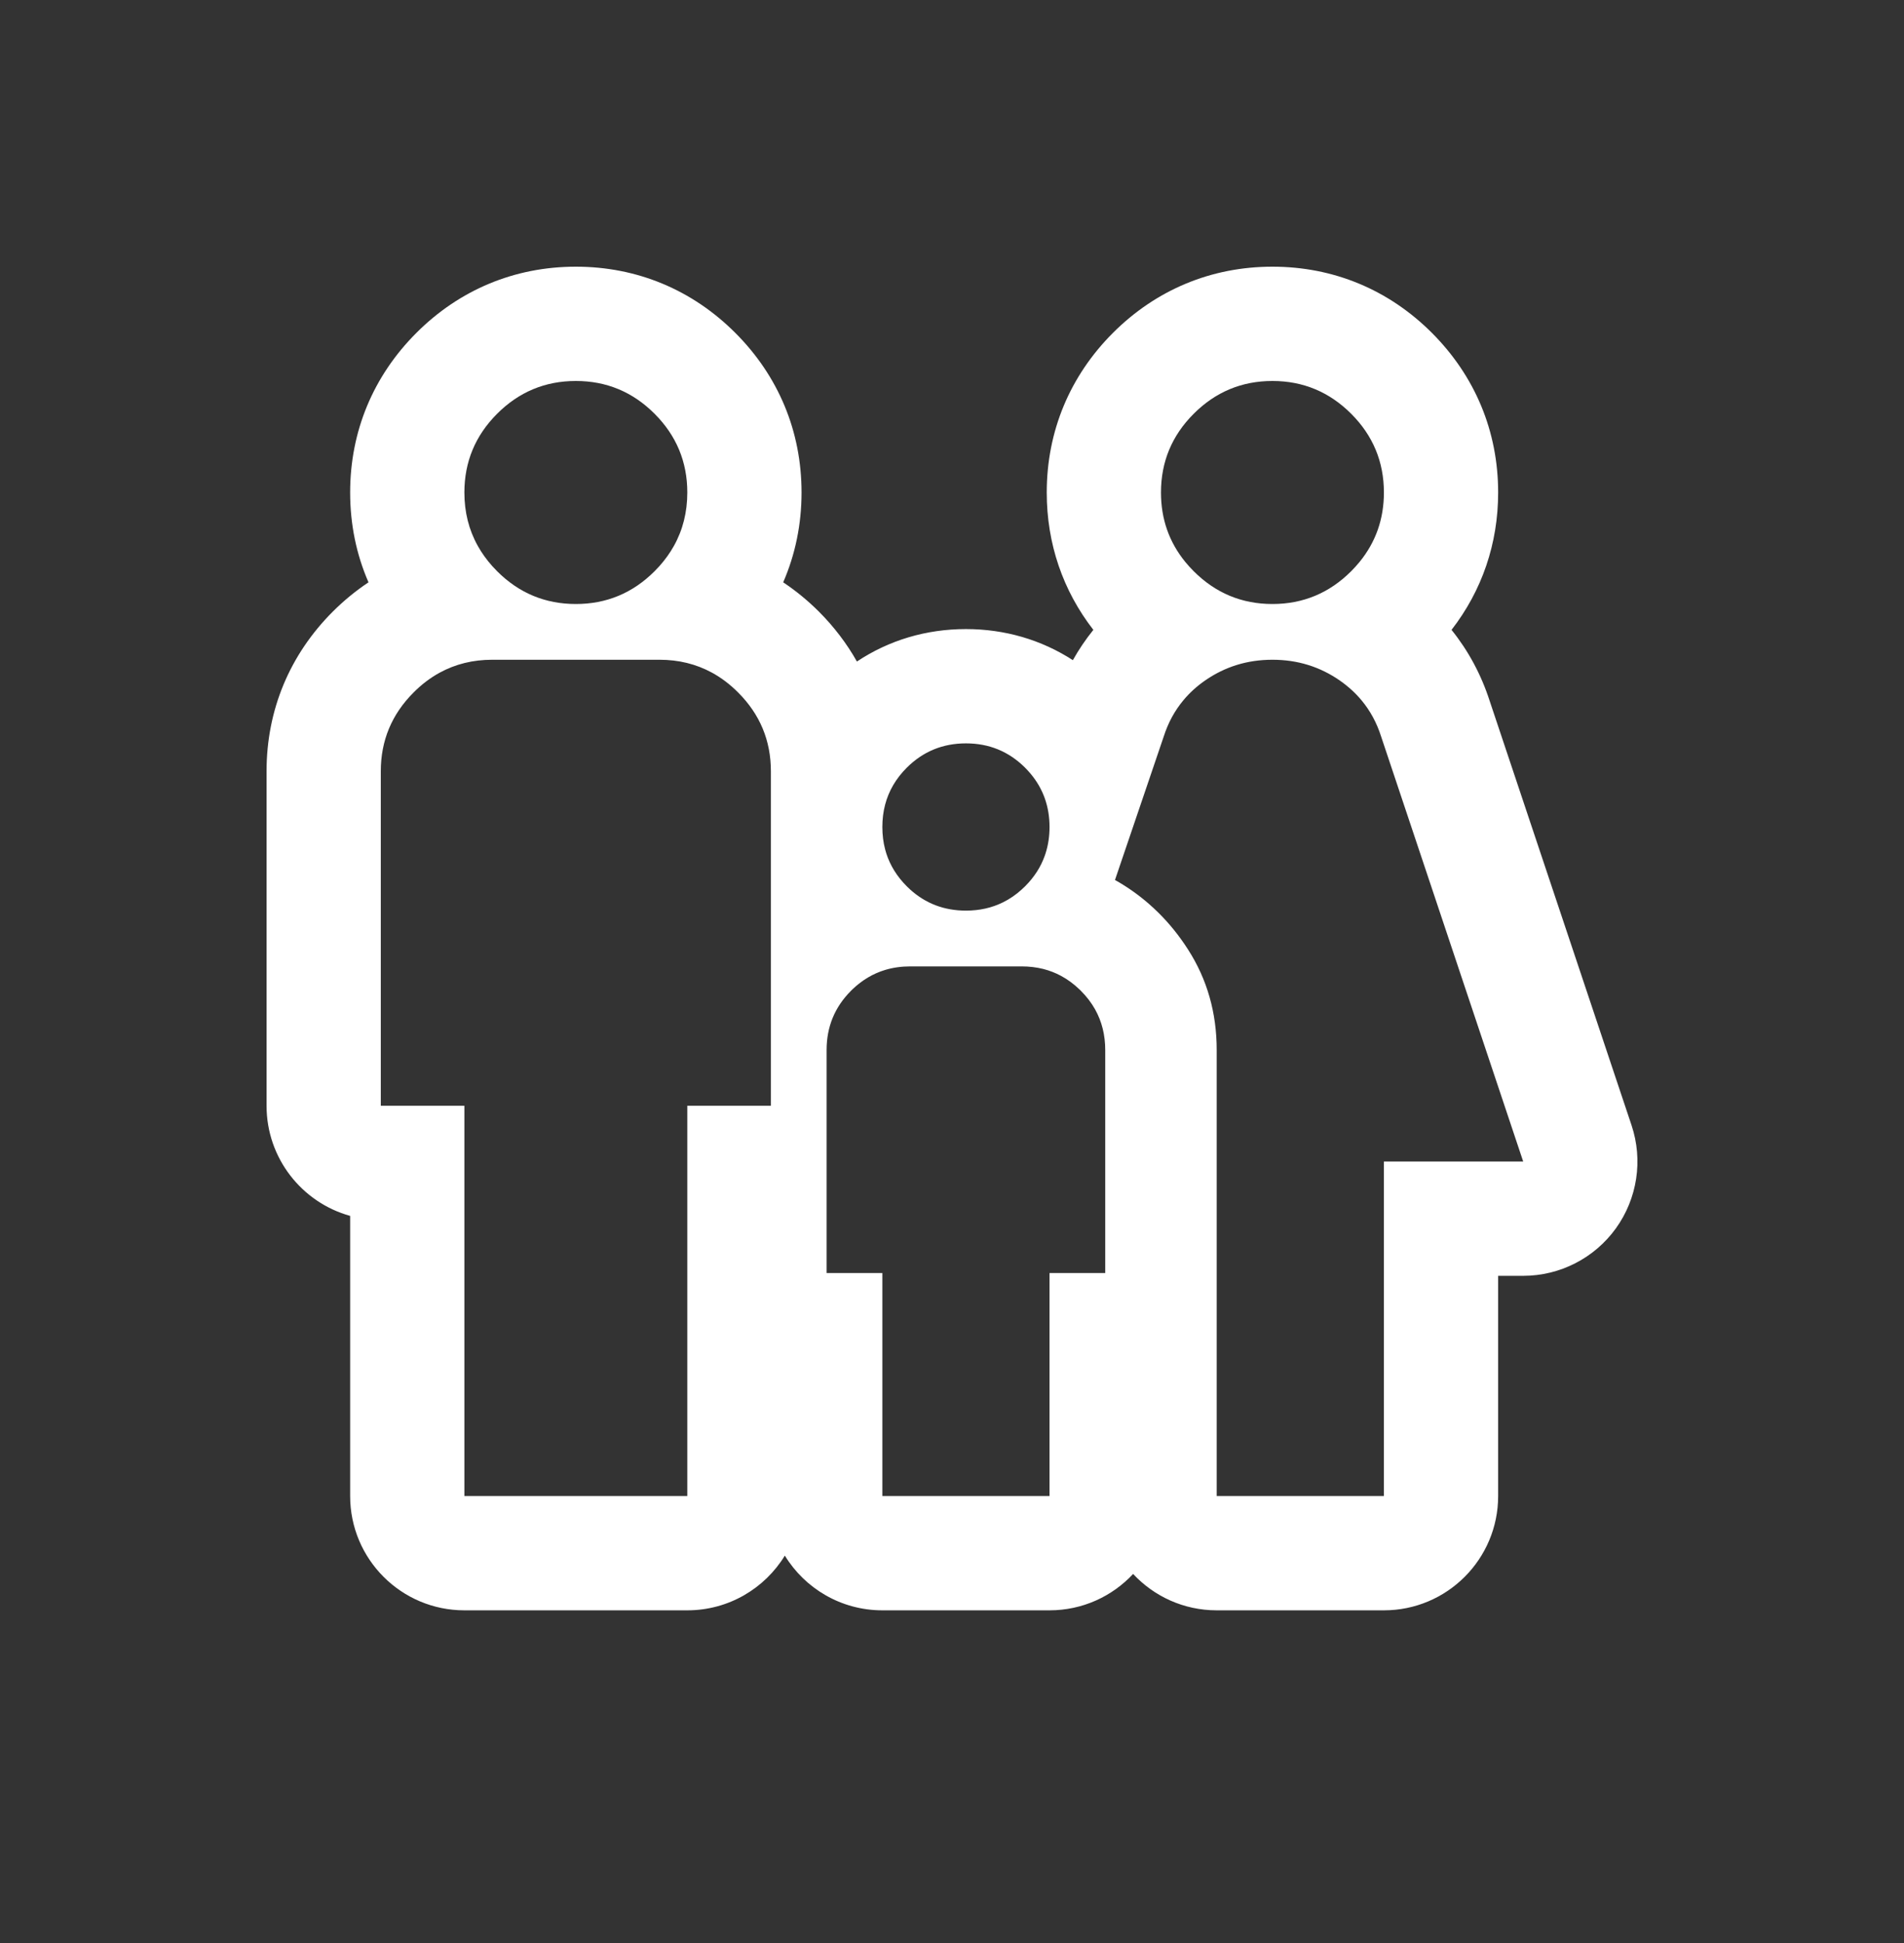 <svg width="50" height="51" viewBox="0 0 50 51" fill="none" xmlns="http://www.w3.org/2000/svg">
<rect x="0" y="0" width="50" height="51" fill="#333333" stroke="none"/>
<mask id="mask0_224_3631" style="mask-type:alpha" maskUnits="userSpaceOnUse" x="-1" y="0" width="51" height="51">
<rect x="-0.004" y="0.09" width="50" height="50" fill="white"/>
</mask>
<g mask="url(#mask0_224_3631)">
<path fill-rule="evenodd" clip-rule="evenodd" d="M29.756 41.313C29.208 41.901 28.428 42.268 27.561 42.268H23.171C22.087 42.268 21.137 41.693 20.61 40.832C20.083 41.693 19.133 42.268 18.049 42.268H12.195C10.538 42.268 9.195 40.925 9.195 39.268V31.915C7.929 31.564 7 30.402 7 29.024V20.244C7 18.637 7.607 17.187 8.738 16.055C9.031 15.763 9.344 15.506 9.677 15.285C9.359 14.556 9.195 13.763 9.195 12.927C9.195 11.32 9.802 9.87 10.934 8.738C12.065 7.607 13.515 7 15.122 7C16.729 7 18.179 7.607 19.31 8.738C20.442 9.87 21.049 11.32 21.049 12.927C21.049 13.763 20.884 14.556 20.567 15.285C20.899 15.506 21.213 15.763 21.506 16.055C21.904 16.454 22.238 16.893 22.503 17.364C23.346 16.803 24.325 16.512 25.366 16.512C26.385 16.512 27.343 16.791 28.174 17.328C28.331 17.047 28.511 16.782 28.712 16.533C27.912 15.503 27.488 14.27 27.488 12.927C27.488 11.32 28.095 9.87 29.226 8.738C30.358 7.607 31.808 7 33.415 7C35.022 7 36.472 7.607 37.603 8.738C38.734 9.87 39.342 11.32 39.342 12.927C39.342 14.27 38.917 15.503 38.118 16.533C38.558 17.079 38.895 17.704 39.118 18.393L42.845 29.536C43.151 30.451 42.998 31.458 42.435 32.241C41.871 33.024 40.965 33.488 40 33.488H39.342V39.268C39.342 40.925 37.998 42.268 36.342 42.268H31.951C31.085 42.268 30.304 41.901 29.756 41.313ZM36.342 30.488H40L36.268 19.329C36.154 18.971 35.982 18.655 35.754 18.381C35.593 18.188 35.405 18.017 35.189 17.866C34.665 17.5 34.073 17.317 33.415 17.317C32.756 17.317 32.165 17.5 31.64 17.866C31.424 18.017 31.236 18.188 31.076 18.381C30.847 18.655 30.676 18.971 30.561 19.329L29.28 23.098C29.599 23.276 29.893 23.484 30.165 23.72C30.255 23.798 30.342 23.879 30.427 23.963C30.715 24.249 30.973 24.57 31.201 24.927C31.701 25.707 31.951 26.585 31.951 27.561V39.268H36.342V30.488ZM28.347 25.97C28.197 25.826 28.036 25.708 27.864 25.615C27.717 25.536 27.562 25.476 27.399 25.434C27.219 25.389 27.029 25.366 26.829 25.366H23.902C23.67 25.366 23.45 25.397 23.244 25.459C22.926 25.555 22.639 25.726 22.384 25.97C22.372 25.982 22.36 25.994 22.348 26.006C21.921 26.433 21.707 26.951 21.707 27.561V33.415H23.171V39.268H27.561V33.415H29.024V27.561C29.024 27.167 28.935 26.811 28.757 26.493C28.659 26.319 28.535 26.157 28.384 26.006C28.372 25.994 28.36 25.982 28.347 25.97ZM20.244 29.024V20.244C20.244 19.439 19.957 18.75 19.384 18.177C19.171 17.963 18.941 17.789 18.695 17.655C18.281 17.43 17.822 17.317 17.317 17.317H12.927C12.422 17.317 11.963 17.43 11.549 17.655C11.303 17.789 11.073 17.963 10.86 18.177C10.287 18.75 10 19.439 10 20.244V29.024H12.195V39.268H18.049V29.024H20.244ZM23.275 22.402C23.378 22.721 23.557 23.008 23.811 23.262C23.841 23.292 23.872 23.321 23.902 23.349C24.311 23.718 24.799 23.902 25.366 23.902C25.721 23.902 26.045 23.83 26.338 23.685C26.513 23.599 26.677 23.487 26.829 23.349C26.86 23.321 26.891 23.292 26.921 23.262C27.157 23.026 27.328 22.762 27.433 22.47C27.441 22.447 27.449 22.425 27.456 22.402C27.526 22.185 27.561 21.954 27.561 21.707C27.561 21.168 27.394 20.701 27.061 20.305C27.017 20.253 26.97 20.202 26.921 20.152C26.494 19.726 25.976 19.512 25.366 19.512C24.756 19.512 24.238 19.726 23.811 20.152C23.528 20.435 23.339 20.758 23.244 21.12C23.195 21.305 23.171 21.501 23.171 21.707C23.171 21.913 23.195 22.109 23.244 22.294C23.253 22.331 23.264 22.366 23.275 22.402ZM35.701 14.752C36.128 14.23 36.342 13.622 36.342 12.927C36.342 12.122 36.055 11.433 35.482 10.86C34.908 10.287 34.219 10 33.415 10C32.61 10 31.921 10.287 31.348 10.86C30.774 11.433 30.488 12.122 30.488 12.927C30.488 13.622 30.701 14.23 31.128 14.752C31.196 14.835 31.269 14.915 31.348 14.994C31.921 15.567 32.61 15.854 33.415 15.854C34.219 15.854 34.908 15.567 35.482 14.994C35.56 14.915 35.633 14.835 35.701 14.752ZM17.697 14.329C17.932 13.909 18.049 13.441 18.049 12.927C18.049 12.122 17.762 11.433 17.189 10.86C16.616 10.287 15.927 10 15.122 10C14.317 10 13.628 10.287 13.055 10.86C12.482 11.433 12.195 12.122 12.195 12.927C12.195 13.441 12.312 13.909 12.547 14.329C12.65 14.514 12.777 14.691 12.927 14.859C12.968 14.904 13.011 14.95 13.055 14.994C13.628 15.567 14.317 15.854 15.122 15.854C15.927 15.854 16.616 15.567 17.189 14.994C17.233 14.95 17.276 14.904 17.317 14.859C17.467 14.691 17.594 14.514 17.697 14.329Z" fill="white"/>
</g>
</svg>
